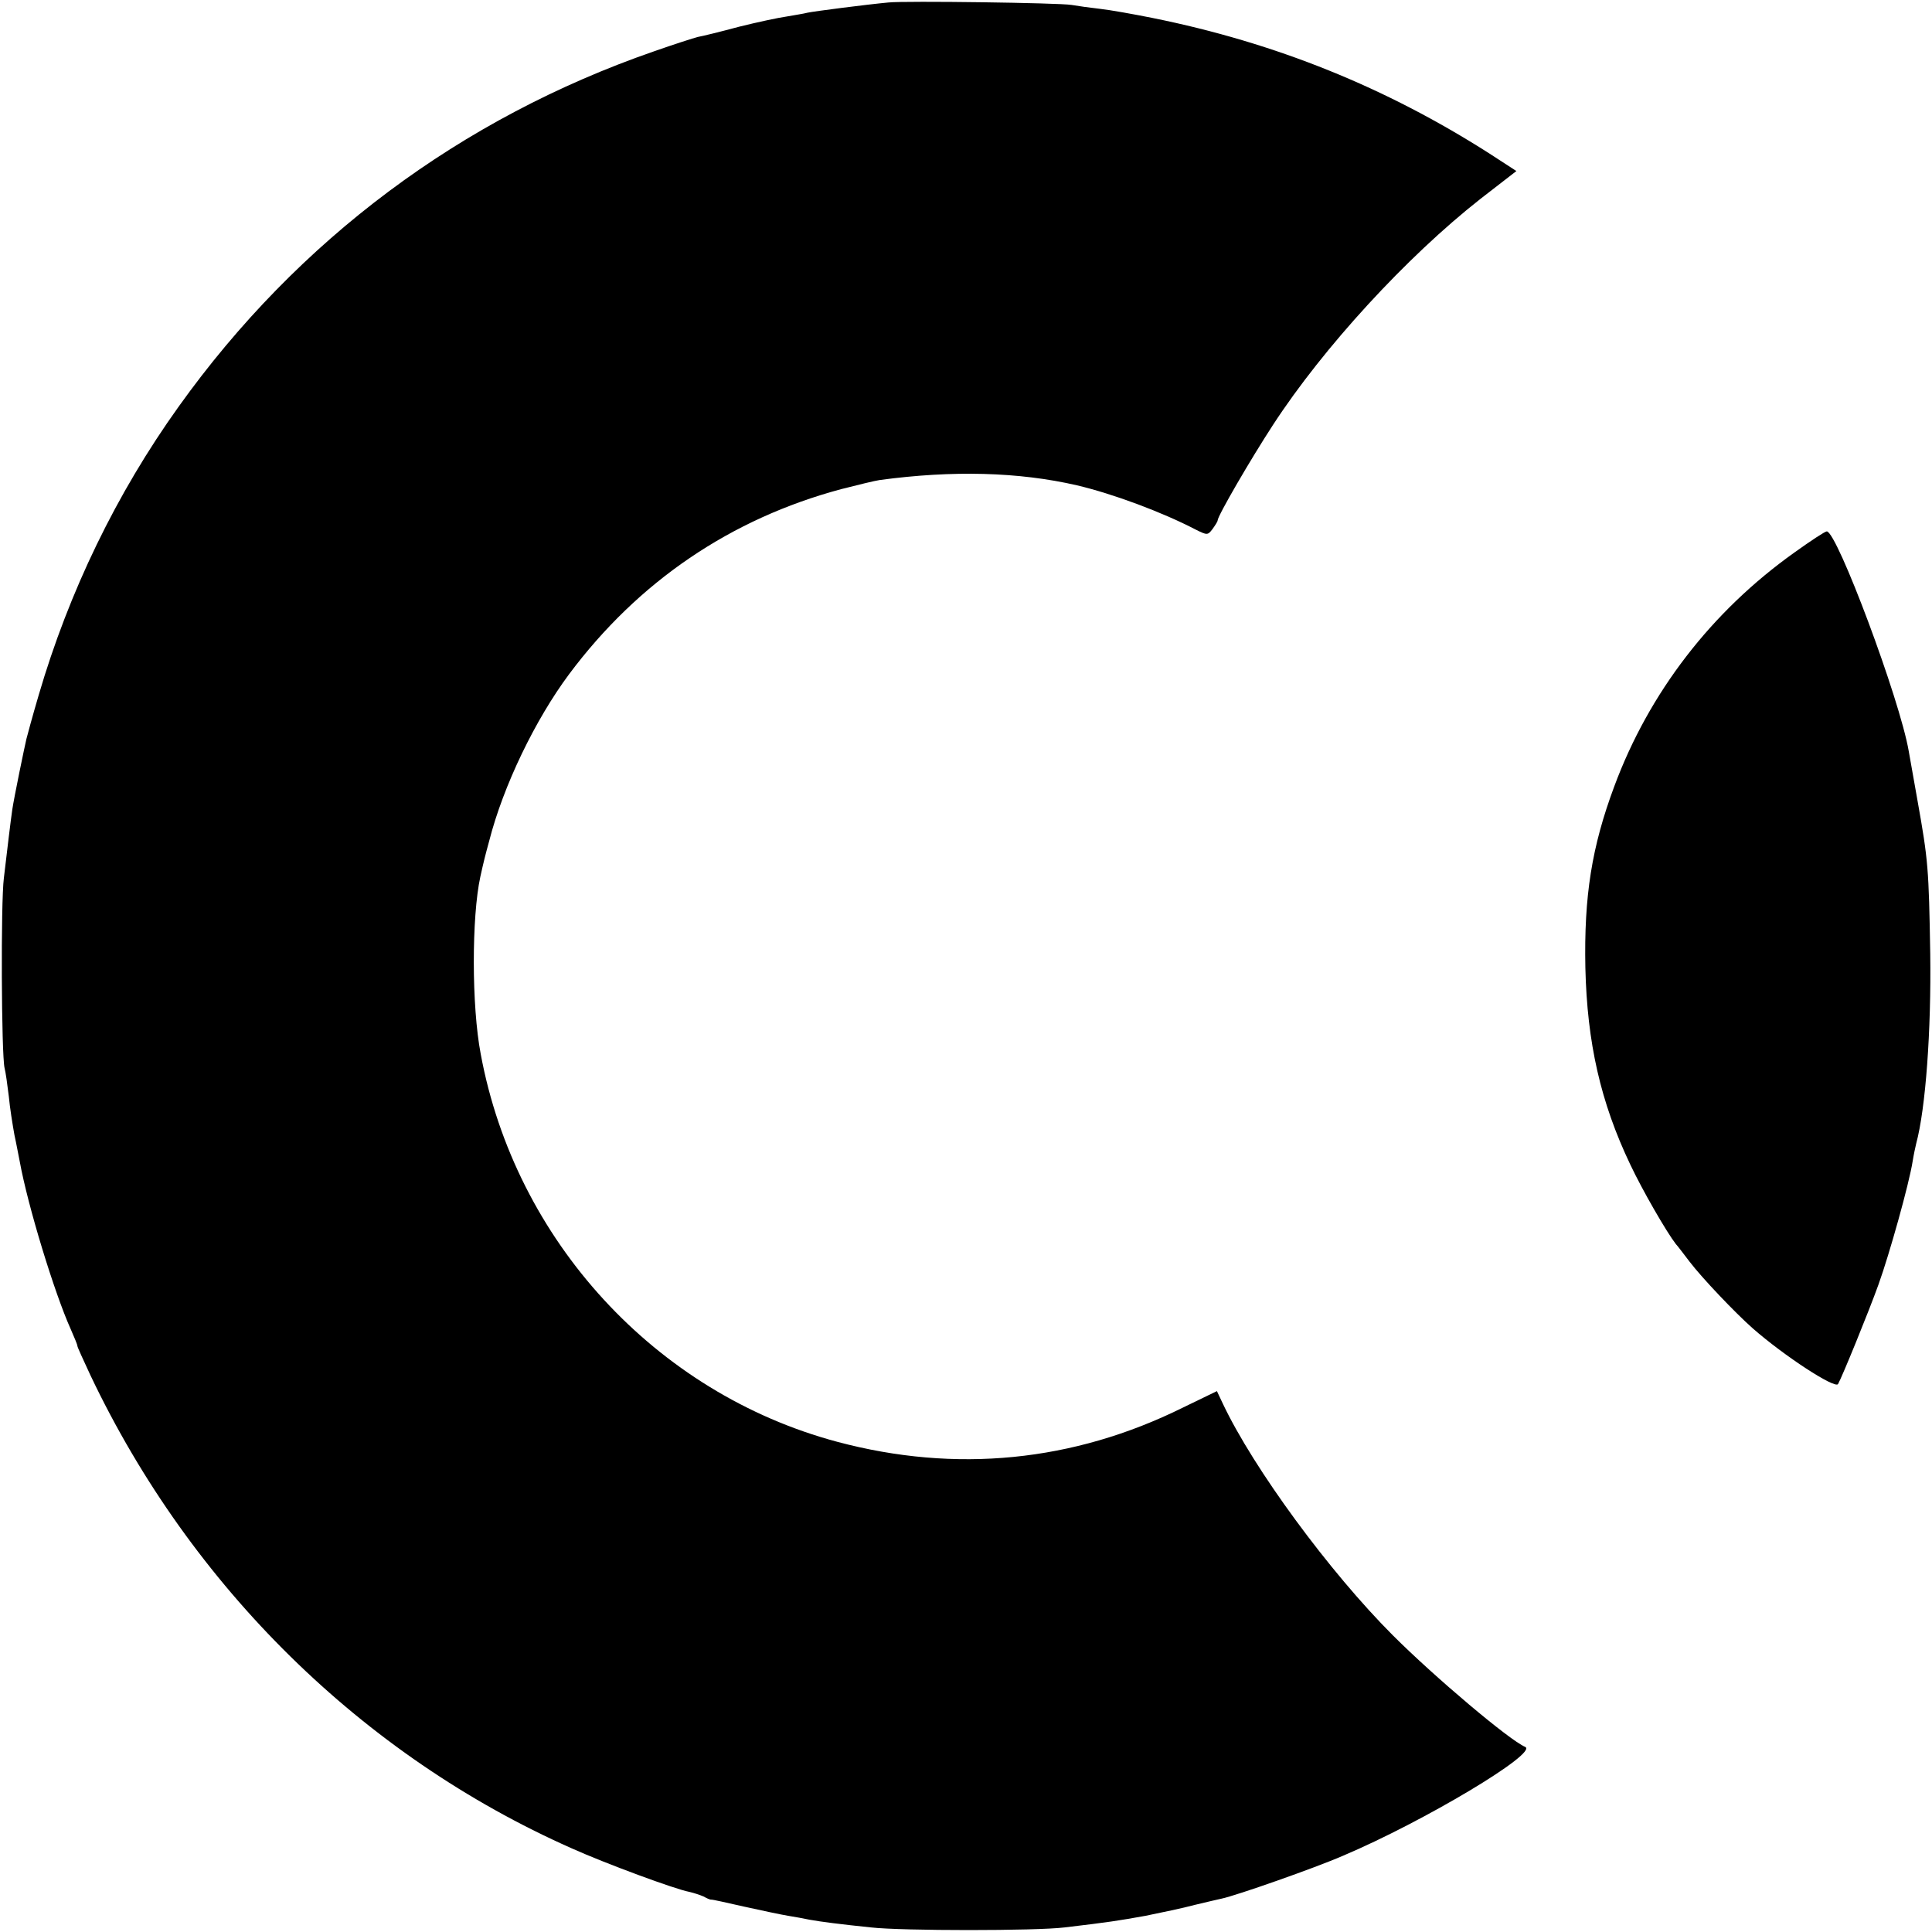 <?xml version="1.0" standalone="no"?>
<!DOCTYPE svg PUBLIC "-//W3C//DTD SVG 20010904//EN"
 "http://www.w3.org/TR/2001/REC-SVG-20010904/DTD/svg10.dtd">
<svg version="1.0" xmlns="http://www.w3.org/2000/svg"
 width="549pt" height="549pt" viewBox="0 0 549 549"
 preserveAspectRatio="xMidYMid meet">
<g transform="translate(0,549) scale(0.1,-0.1)"
fill="#000000" stroke="none">
<path d="M2525 5483 c-64 -6 -211 -25 -230 -29 -11 -3 -38 -7 -60 -11 -22 -3
-83 -16 -135 -29 -52 -14 -105 -27 -117 -29 -12 -3 -68 -21 -125 -41 -548
-190 -1011 -535 -1350 -1009 -177 -247 -312 -526 -398 -820 -18 -61 -33 -117
-35 -125 -2 -8 -11 -51 -20 -95 -9 -44 -18 -91 -20 -105 -5 -34 -14 -111 -24
-195 -9 -70 -7 -502 2 -540 3 -11 8 -47 12 -80 3 -33 11 -82 16 -110 6 -27 12
-61 15 -75 23 -127 99 -375 145 -477 10 -23 19 -44 19 -48 0 -3 17 -40 37 -83
286 -602 774 -1081 1367 -1344 98 -44 296 -117 335 -124 13 -3 31 -9 40 -13 9
-5 18 -9 21 -9 3 1 46 -9 95 -20 50 -11 106 -23 125 -26 19 -3 46 -8 60 -11
33 -6 88 -13 175 -22 88 -10 470 -10 550 0 127 15 152 19 230 33 44 9 107 22
140 31 33 8 68 16 77 18 39 8 265 87 345 122 229 97 555 292 517 309 -45 19
-258 199 -376 317 -180 180 -396 474 -483 658 l-17 36 -97 -47 c-311 -154
-645 -187 -982 -97 -516 138 -915 572 -1013 1102 -26 136 -26 389 -1 504 10
45 13 57 25 101 40 157 131 345 227 474 197 264 460 442 773 526 47 12 96 24
110 26 207 28 395 23 560 -15 102 -24 242 -76 338 -126 32 -16 34 -16 47 1 8
11 15 22 15 25 0 13 95 176 157 271 143 220 380 478 590 643 l102 79 -77 50
c-293 187 -605 314 -957 385 -55 11 -122 23 -150 26 -27 3 -63 8 -80 11 -34 6
-474 12 -520 7z"/>
<path d="M5099 3920 c-236 -168 -413 -398 -512 -665 -64 -172 -86 -311 -82
-515 5 -213 43 -382 128 -560 34 -72 102 -190 129 -225 5 -5 22 -28 39 -50 35
-46 130 -146 180 -190 89 -78 233 -172 242 -158 11 19 87 205 115 283 31 86
87 286 97 350 3 19 8 42 10 50 27 100 43 321 40 540 -4 242 -6 266 -36 434
-11 61 -22 125 -25 141 -25 147 -204 625 -233 625 -5 0 -46 -27 -92 -60z"/>
</g>
</svg>
